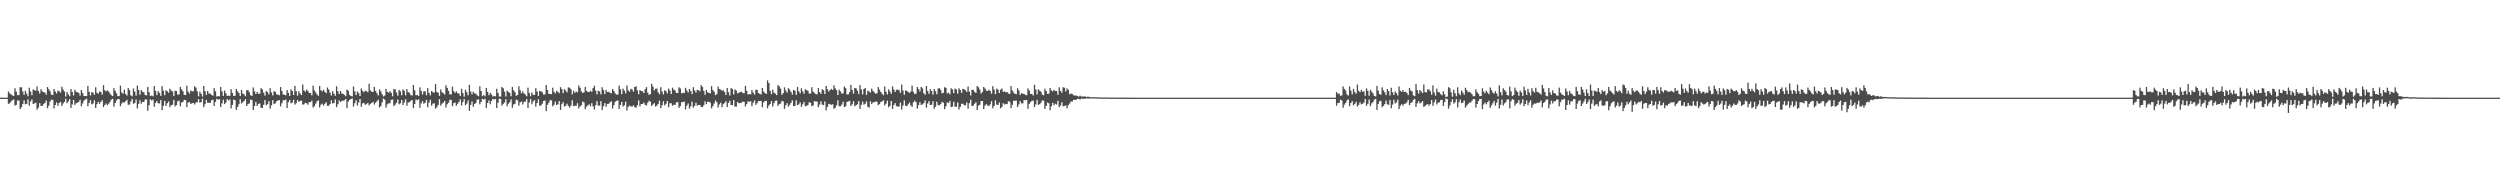 <?xml version="1.0" encoding="UTF-8"?>
<svg xmlns="http://www.w3.org/2000/svg" width="1920" height="150">
  <path d="M0 75.000h1v1.000H0zM1 75.000h1v1.000H1zM2 75.000h1v1.000H2zM3 75.000h1v1.000H3zM4 75.000h1v1.000H4zM5 75.000h1v1.000H5zM6 70.215h1v9.493H6zM7 71.706h1v7.638H7zM8 72.465h1v5.497H8zM9 73.278h1v3.705H9zM10 73.695h1v2.676H10zM11 67.797h1v13.310H11zM12 70.327h1v10.210H12zM13 73.120h1v4.073H13zM14 73.003h1v4.178H14zM15 66.993h1v16.654H15zM16 67.090h1v15.363H16zM17 70.221h1v9.727H17zM18 72.848h1v4.273H18zM19 69.670h1v10.474H19zM20 71.811h1v7.955H20zM21 73.925h1v2.347H21zM22 67.374h1v13.796H22zM23 70.272h1v7.708H23zM24 73.115h1v3.296H24zM25 68.658h1v11.155H25zM26 69.327h1v10.126H26zM27 69.696h1v9.130H27zM28 66.389h1v17.760H28zM29 69.829h1v12.787H29zM30 71.762h1v7.428H30zM31 68.495h1v12.789H31zM32 70.170h1v11.060H32zM33 70.730h1v9.288H33zM34 71.125h1v7.911H34zM35 72.692h1v4.529H35zM36 66.884h1v16.191H36zM37 68.520h1v12.629H37zM38 70.138h1v7.819H38zM39 72.654h1v3.929H39zM40 73.011h1v3.685H40zM41 68.351h1v14.904H41zM42 70.326h1v10.333H42zM43 71.755h1v6.930H43zM44 69.647h1v11.585H44zM45 70.046h1v9.005H45zM46 71.099h1v7.146H46zM47 66.589h1v14.757H47zM48 68.782h1v10.700H48zM49 70.247h1v8.046H49zM50 74.151h1v1.713H50zM51 70.642h1v8.640H51zM52 72.398h1v5.540H52zM53 73.881h1v2.250H53zM54 68.426h1v14.522H54zM55 70.617h1v9.604H55zM56 73.326h1v3.428H56zM57 68.949h1v11.600H57zM58 70.494h1v8.889H58zM59 70.797h1v8.036H59zM60 71.362h1v6.886H60zM61 73.375h1v3.267H61zM62 69.107h1v12.521H62zM63 71.359h1v8.098H63zM64 73.764h1v3.530H64zM65 73.740h1v2.634H65zM66 73.844h1v1.941H66zM67 65.958h1v15.639H67zM68 70.502h1v8.514H68zM69 73.295h1v3.628H69zM70 70.706h1v9.435H70zM71 71.278h1v8.217H71zM72 72.877h1v4.118H72zM73 67.013h1v16.001H73zM74 71.211h1v8.835H74zM75 71.999h1v6.223H75zM76 70.210h1v9.525H76zM77 70.712h1v7.445H77zM78 72.631h1v4.311H78zM79 65.399h1v16.870H79zM80 69.248h1v11.463H80zM81 70.169h1v9.283H81zM82 69.406h1v11.397H82zM83 70.239h1v9.425H83zM84 71.783h1v6.479H84zM85 73.146h1v3.387H85zM86 73.851h1v2.091H86zM87 67.698h1v14.200H87zM88 69.808h1v9.292H88zM89 71.682h1v5.490H89zM90 73.837h1v2.197H90zM91 73.831h1v2.279H91zM92 65.736h1v15.772H92zM93 70.948h1v8.582H93zM94 71.993h1v6.367H94zM95 68.799h1v10.096H95zM96 72.250h1v5.546H96zM97 73.371h1v3.274H97zM98 67.545h1v12.908H98zM99 69.232h1v11.080H99zM100 73.237h1v4.687H100zM101 73.961h1v2.019H101zM102 68.019h1v11.641H102zM103 70.346h1v8.813H103zM104 73.407h1v3.048H104zM105 65.667h1v17.599H105zM106 69.064h1v10.736H106zM107 72.745h1v4.273H107zM108 69.178h1v10.421H108zM109 70.432h1v7.933H109zM110 70.947h1v7.298H110zM111 72.978h1v3.472H111zM112 73.243h1v3.139H112zM113 66.698h1v18.379H113zM114 70.744h1v10.077H114zM115 73.625h1v2.677H115zM116 73.368h1v3.844H116zM117 73.909h1v2.606H117zM118 66.076h1v15.906H118zM119 69.713h1v9.327H119zM120 72.987h1v4.576H120zM121 70.032h1v9.296H121zM122 71.246h1v8.238H122zM123 73.612h1v3.239H123zM124 66.208h1v18.372H124zM125 69.637h1v11.630H125zM126 73.097h1v4.366H126zM127 69.328h1v11.951H127zM128 70.074h1v9.244H128zM129 71.235h1v6.710H129zM130 68.171h1v14.130H130zM131 69.453h1v11.369H131zM132 70.226h1v10.217H132zM133 73.609h1v3.071H133zM134 69.756h1v11.941H134zM135 69.893h1v10.909H135zM136 72.593h1v5.293H136zM137 72.570h1v4.680H137zM138 66.701h1v14.891H138zM139 68.604h1v10.138H139zM140 70.098h1v8.240H140zM141 72.859h1v3.775H141zM142 73.036h1v3.818H142zM143 65.719h1v16.511H143zM144 70.311h1v8.490H144zM145 71.854h1v6.455H145zM146 69.469h1v10.427H146zM147 70.071h1v9.192H147zM148 70.081h1v8.967H148zM149 66.284h1v14.010H149zM150 67.265h1v11.408H150zM151 70.021h1v8.570H151zM152 74.002h1v2.150H152zM153 70.418h1v8.393H153zM154 71.935h1v6.435H154zM155 74.159h1v1.686H155zM156 66.024h1v16.263H156zM157 70.062h1v10.005H157zM158 72.843h1v3.905H158zM159 69.829h1v9.071H159zM160 71.840h1v6.986H160zM161 71.870h1v7.188H161zM162 72.837h1v4.185H162zM163 73.492h1v3.115H163zM164 67.678h1v13.683H164zM165 70.136h1v8.073H165zM166 74.215h1v1.687H166zM167 73.720h1v2.842H167zM168 74.032h1v2.139H168zM169 66.784h1v15.437H169zM170 70.130h1v9.256H170zM171 73.609h1v2.992H171zM172 69.538h1v10.411H172zM173 71.591h1v7.116H173zM174 73.719h1v2.383H174zM175 73.365h1v3.768H175zM176 73.605h1v2.777H176zM177 68.430h1v14.847H177zM178 71.364h1v9.245H178zM179 73.664h1v2.807H179zM180 73.533h1v3.368H180zM181 68.284h1v16.149H181zM182 70.047h1v12.108H182zM183 71.404h1v8.663H183zM184 73.762h1v2.430H184zM185 69.087h1v10.385H185zM186 71.793h1v6.786H186zM187 72.535h1v4.973H187zM188 73.906h1v2.234H188zM189 69.289h1v12.134H189zM190 69.242h1v10.733H190zM191 70.884h1v8.547H191zM192 73.182h1v3.238H192zM193 73.699h1v3.272H193zM194 67.100h1v17.394H194zM195 70.123h1v11.261H195zM196 72.185h1v6.078H196zM197 70.659h1v10.697H197zM198 71.916h1v7.874H198zM199 71.991h1v7.402H199zM200 67.704h1v15.051H200zM201 68.688h1v14.305H201zM202 71.181h1v9.330H202zM203 73.420h1v3.410H203zM204 69.895h1v10.897H204zM205 70.740h1v9.276H205zM206 72.439h1v5.271H206zM207 67.712h1v15.734H207zM208 70.941h1v9.971H208zM209 73.291h1v3.677H209zM210 70.061h1v9.859H210zM211 70.544h1v8.761H211zM212 72.427h1v5.359H212zM213 72.694h1v4.526H213zM214 73.149h1v3.709H214zM215 66.832h1v14.894H215zM216 69.813h1v9.509H216zM217 72.480h1v4.542H217zM218 72.831h1v4.197H218zM219 73.231h1v3.189H219zM220 69.188h1v13.767H220zM221 71.347h1v7.144H221zM222 73.723h1v3.041H222zM223 68.659h1v10.626H223zM224 69.955h1v8.798H224zM225 72.952h1v3.703H225zM226 65.984h1v14.364H226zM227 70.038h1v9.255H227zM228 73.449h1v3.326H228zM229 70.073h1v8.068H229zM230 71.802h1v5.838H230zM231 72.987h1v4.240H231zM232 64.867h1v15.525H232zM233 69.495h1v10.579H233zM234 70.453h1v8.450H234zM235 68.772h1v10.563H235zM236 69.921h1v10.448H236zM237 71.308h1v7.065H237zM238 71.464h1v7.005H238zM239 73.237h1v4.003H239zM240 65.745h1v16.833H240zM241 69.421h1v12.130H241zM242 71.034h1v8.508H242zM243 72.535h1v5.228H243zM244 73.572h1v3.554H244zM245 66.044h1v16.513H245zM246 69.274h1v11.149H246zM247 70.174h1v9.435H247zM248 68.922h1v12.233H248zM249 70.491h1v9.208H249zM250 71.535h1v6.957H250zM251 67.202h1v14.029H251zM252 68.742h1v12.509H252zM253 71.152h1v8.773H253zM254 73.366h1v3.681H254zM255 70.038h1v9.419H255zM256 71.929h1v7.179H256zM257 73.540h1v2.803H257zM258 66.235h1v16.070H258zM259 70.088h1v9.963H259zM260 72.256h1v4.844H260zM261 69.870h1v8.553H261zM262 71.761h1v5.691H262zM263 72.049h1v5.386H263zM264 72.853h1v4.189H264zM265 73.880h1v2.097H265zM266 68.743h1v14.329H266zM267 69.664h1v8.381H267zM268 72.797h1v3.969H268zM269 73.675h1v2.432H269zM270 74.050h1v1.548H270zM271 66.442h1v15.403H271zM272 70.171h1v9.157H272zM273 73.032h1v3.968H273zM274 70.265h1v10.849H274zM275 71.513h1v7.234H275zM276 73.692h1v2.326H276zM277 67.949h1v14.022H277zM278 69.738h1v9.742H278zM279 70.798h1v8.221H279zM280 69.658h1v10.814H280zM281 69.976h1v10.013H281zM282 70.880h1v8.154H282zM283 64.308h1v16.657H283zM284 69.369h1v10.378H284zM285 70.509h1v8.479H285zM286 70.610h1v7.551H286zM287 66.776h1v13.509H287zM288 69.860h1v8.966H288zM289 71.646h1v6.110H289zM290 73.325h1v3.279H290zM291 68.661h1v13.888H291zM292 70.208h1v11.312H292zM293 72.421h1v6.282H293zM294 74.018h1v1.678H294zM295 73.372h1v3.130H295zM296 68.289h1v14.380H296zM297 70.593h1v9.593H297zM298 71.168h1v8.144H298zM299 70.065h1v9.295H299zM300 71.298h1v5.397H300zM301 73.914h1v2.450H301zM302 68.467h1v12.999H302zM303 68.673h1v11.698H303zM304 71.014h1v8.036H304zM305 73.451h1v3.016H305zM306 69.026h1v11.103H306zM307 70.131h1v9.171H307zM308 73.154h1v3.623H308zM309 68.582h1v12.093H309zM310 69.795h1v8.874H310zM311 73.264h1v3.034H311zM312 68.471h1v12.779H312zM313 70.698h1v8.015H313zM314 71.261h1v7.259H314zM315 73.059h1v4.294H315zM316 73.328h1v3.501H316zM317 65.287h1v17.750H317zM318 69.353h1v10.497H318zM319 73.183h1v3.241H319zM320 72.867h1v4.152H320zM321 73.700h1v2.431H321zM322 67.070h1v15.717H322zM323 69.790h1v9.622H323zM324 72.480h1v5.150H324zM325 70.146h1v9.491H325zM326 70.083h1v8.899H326zM327 73.107h1v3.558H327zM328 67.744h1v14.668H328zM329 71.297h1v7.500H329zM330 73.203h1v3.443H330zM331 69.957h1v11.221H331zM332 70.868h1v8.755H332zM333 71.141h1v8.162H333zM334 64.592h1v18.883H334zM335 70.596h1v11.772H335zM336 71.183h1v9.428H336zM337 73.646h1v2.537H337zM338 68.722h1v12.384H338zM339 70.830h1v8.747H339zM340 71.648h1v7.137H340zM341 72.573h1v4.925H341zM342 65.485h1v17.057H342zM343 67.506h1v12.514H343zM344 69.698h1v9.154H344zM345 72.454h1v4.186H345zM346 72.564h1v4.175H346zM347 66.507h1v15.056H347zM348 69.988h1v9.287H348zM349 71.338h1v7.419H349zM350 70.133h1v11.066H350zM351 71.516h1v8.176H351zM352 71.936h1v6.348H352zM353 73.605h1v2.799H353zM354 68.133h1v12.912H354zM355 71.464h1v6.823H355zM356 74.170h1v1.889H356zM357 68.948h1v11.811H357zM358 70.883h1v8.633H358zM359 73.186h1v3.927H359zM360 65.130h1v20.052H360zM361 70.302h1v10.275H361zM362 72.472h1v5.398H362zM363 70.416h1v11.605H363zM364 71.669h1v8.178H364zM365 72.064h1v7.052H365zM366 73.219h1v3.318H366zM367 73.943h1v2.409H367zM368 66.229h1v13.969H368zM369 69.872h1v8.493H369zM370 73.894h1v2.034H370zM371 72.846h1v3.609H371zM372 73.935h1v1.943H372zM373 67.514h1v15.411H373zM374 70.525h1v8.586H374zM375 73.105h1v4.075H375zM376 71.247h1v8.804H376zM377 72.549h1v4.915H377zM378 74.148h1v1.747H378zM379 73.713h1v2.708H379zM380 74.020h1v1.912H380zM381 68.128h1v14.830H381zM382 71.380h1v7.543H382zM383 74.102h1v1.644H383zM384 74.173h1v1.883H384zM385 66.742h1v14.347H385zM386 67.780h1v11.967H386zM387 70.373h1v8.348H387zM388 74.094h1v2.092H388zM389 69.603h1v12.015H389zM390 70.589h1v9.091H390zM391 71.412h1v7.063H391zM392 73.930h1v2.380H392zM393 66.766h1v15.989H393zM394 69.380h1v10.852H394zM395 70.811h1v8.909H395zM396 73.588h1v2.885H396zM397 72.937h1v4.186H397zM398 66.214h1v14.946H398zM399 69.284h1v9.335H399zM400 71.656h1v6.356H400zM401 70.088h1v10.140H401zM402 71.718h1v6.453H402zM403 72.642h1v5.457H403zM404 73.922h1v2.167H404zM405 67.313h1v15.603H405zM406 71.392h1v7.355H406zM407 73.951h1v2.149H407zM408 71.063h1v8.972H408zM409 72.766h1v5.102H409zM410 72.965h1v3.939H410zM411 67.711h1v14.144H411zM412 70.309h1v8.852H412zM413 73.661h1v2.612H413zM414 69.789h1v11.402H414zM415 70.204h1v10.812H415zM416 70.816h1v8.809H416zM417 72.613h1v4.931H417zM418 72.495h1v4.681H418zM419 65.335h1v20.041H419zM420 69.153h1v11.295H420zM421 72.085h1v6.763H421zM422 72.159h1v4.739H422zM423 72.349h1v4.825H423zM424 67.327h1v14.316H424zM425 70.459h1v9.947H425zM426 71.765h1v6.283H426zM427 69.770h1v10.829H427zM428 70.500h1v9.685H428zM429 71.553h1v6.071H429zM430 66.939h1v17.451H430zM431 68.409h1v11.639H431zM432 71.479h1v6.941H432zM433 68.590h1v13.177H433zM434 69.543h1v11.656H434zM435 70.920h1v8.703H435zM436 67.059h1v14.300H436zM437 67.414h1v15.230H437zM438 68.548h1v12.541H438zM439 72.496h1v4.529H439zM440 69.693h1v11.860H440zM441 71.281h1v9.944H441zM442 70.326h1v10.975H442zM443 70.879h1v8.372H443zM444 65.604h1v17.664H444zM445 67.393h1v14.367H445zM446 70.161h1v10.558H446zM447 71.359h1v6.632H447zM448 70.897h1v7.814H448zM449 66.748h1v17.115H449zM450 69.777h1v12.137H450zM451 70.624h1v10.238H451zM452 70.702h1v9.431H452zM453 69.628h1v11.931H453zM454 70.570h1v8.612H454zM455 67.618h1v14.066H455zM456 65.864h1v18.261H456zM457 69.574h1v11.207H457zM458 72.468h1v5.215H458zM459 69.722h1v11.432H459zM460 70.175h1v10.944H460zM461 72.465h1v5.242H461zM462 66.998h1v17.507H462zM463 69.084h1v12.479H463zM464 72.232h1v6.909H464zM465 69.095h1v12.863H465zM466 70.668h1v9.151H466zM467 70.526h1v9.185H467zM468 71.241h1v7.382H468zM469 71.647h1v6.197H469zM470 68.286h1v15.083H470zM471 69.840h1v10.860H471zM472 71.721h1v6.452H472zM473 72.550h1v4.933H473zM474 72.681h1v4.476H474zM475 65.756h1v17.994H475zM476 68.507h1v12.106H476zM477 72.338h1v5.874H477zM478 68.028h1v13.783H478zM479 69.634h1v11.216H479zM480 71.747h1v6.381H480zM481 65.654h1v19.251H481zM482 69.342h1v12.715H482zM483 70.339h1v10.737H483zM484 68.192h1v13.523H484zM485 68.831h1v12.987H485zM486 70.384h1v10.492H486zM487 66.795h1v15.383H487zM488 66.241h1v16.477H488zM489 69.426h1v11.451H489zM490 72.364h1v4.758H490zM491 69.187h1v12.542H491zM492 69.925h1v9.931H492zM493 70.046h1v9.875H493zM494 71.441h1v7.249H494zM495 68.536h1v11.969H495zM496 66.924h1v14.049H496zM497 71.167h1v7.730H497zM498 72.915h1v4.460H498zM499 72.243h1v5.889H499zM500 64.365h1v16.988H500zM501 66.565h1v13.641H501zM502 69.414h1v9.798H502zM503 68.162h1v13.640H503zM504 67.978h1v13.124H504zM505 70.940h1v8.886H505zM506 72.389h1v4.901H506zM507 66.989h1v15.998H507zM508 70.284h1v10.506H508zM509 72.523h1v5.238H509zM510 69.379h1v11.567H510zM511 69.916h1v9.853H511zM512 71.701h1v5.826H512zM513 68.009h1v14.301H513zM514 69.563h1v9.814H514zM515 72.212h1v7.056H515zM516 67.278h1v13.944H516zM517 68.796h1v11.588H517zM518 69.588h1v11.001H518zM519 71.408h1v7.256H519zM520 71.356h1v7.099H520zM521 67.043h1v15.864H521zM522 67.933h1v13.470H522zM523 71.643h1v6.771H523zM524 71.259h1v7.252H524zM525 71.409h1v6.565H525zM526 67.413h1v16.548H526zM527 69.471h1v11.690H527zM528 71.013h1v8.442H528zM529 68.312h1v15.019H529zM530 70.015h1v11.722H530zM531 72.293h1v5.766H531zM532 66.971h1v15.663H532zM533 69.441h1v11.913H533zM534 71.057h1v7.895H534zM535 69.004h1v12.170H535zM536 69.242h1v11.380H536zM537 70.183h1v10.414H537zM538 65.380h1v16.678H538zM539 66.726h1v15.492H539zM540 69.776h1v11.093H540zM541 72.831h1v4.974H541zM542 69.128h1v10.846H542zM543 70.925h1v7.252H543zM544 71.370h1v6.759H544zM545 71.755h1v7.092H545zM546 66.133h1v17.057H546zM547 69.168h1v12.364H547zM548 70.514h1v9.005H548zM549 73.117h1v4.079H549zM550 72.278h1v6.205H550zM551 66.531h1v16.078H551zM552 68.329h1v11.877H552zM553 68.761h1v10.124H553zM554 69.677h1v12.662H554zM555 69.309h1v10.732H555zM556 70.660h1v8.443H556zM557 72.964h1v4.687H557zM558 67.536h1v14.691H558zM559 70.847h1v8.218H559zM560 73.332h1v4.055H560zM561 67.616h1v13.054H561zM562 68.463h1v12.253H562zM563 72.508h1v4.338H563zM564 68.715h1v13.119H564zM565 69.605h1v12.252H565zM566 71.716h1v6.597H566zM567 71.188h1v8.151H567zM568 70.763h1v8.384H568zM569 70.371h1v8.460H569zM570 71.429h1v6.553H570zM571 71.673h1v6.549H571zM572 65.931h1v15.811H572zM573 69.761h1v10.179H573zM574 72.667h1v5.191H574zM575 72.128h1v5.984H575zM576 72.445h1v5.348H576zM577 69.138h1v12.493H577zM578 71.089h1v7.829H578zM579 72.652h1v4.530H579zM580 69.032h1v11.511H580zM581 68.958h1v10.315H581zM582 71.476h1v6.177H582zM583 71.996h1v5.565H583zM584 72.544h1v4.989H584zM585 67.528h1v14.798H585zM586 70.346h1v8.402H586zM587 71.421h1v6.040H587zM588 72.193h1v5.274H588zM589 61.766h1v21.318H589zM590 63.721h1v17.307H590zM591 69.727h1v10.176H591zM592 72.269h1v5.395H592zM593 68.804h1v12.989H593zM594 71.177h1v8.053H594zM595 71.929h1v5.485H595zM596 72.999h1v4.219H596zM597 65.314h1v16.024H597zM598 66.367h1v13.668H598zM599 68.065h1v11.425H599zM600 72.755h1v4.710H600zM601 71.551h1v6.333H601zM602 67.047h1v16.516H602zM603 69.505h1v11.345H603zM604 71.150h1v8.123H604zM605 67.684h1v14.187H605zM606 68.883h1v11.596H606zM607 70.625h1v8.305H607zM608 72.678h1v4.369H608zM609 69.045h1v12.385H609zM610 69.708h1v11.614H610zM611 72.860h1v4.188H611zM612 66.755h1v13.967H612zM613 70.092h1v10.027H613zM614 71.665h1v6.958H614zM615 67.777h1v14.259H615zM616 70.150h1v9.967H616zM617 71.934h1v6.331H617zM618 68.534h1v13.058H618zM619 69.242h1v12.029H619zM620 69.674h1v10.981H620zM621 71.800h1v6.740H621zM622 71.923h1v7.050H622zM623 67.025h1v14.532H623zM624 70.352h1v10.650H624zM625 71.311h1v6.304H625zM626 72.219h1v5.803H626zM627 72.514h1v5.477H627zM628 67.532h1v14.809H628zM629 70.640h1v9.681H629zM630 72.069h1v5.797H630zM631 68.551h1v11.807H631zM632 69.294h1v11.376H632zM633 72.242h1v5.611H633zM634 66.014h1v18.753H634zM635 68.530h1v13.530H635zM636 70.313h1v9.440H636zM637 69.132h1v10.940H637zM638 68.258h1v12.203H638zM639 69.065h1v11.024H639zM640 65.468h1v18.026H640zM641 67.892h1v14.841H641zM642 69.276h1v11.624H642zM643 73.004h1v3.987H643zM644 68.921h1v12.682H644zM645 70.189h1v11.380H645zM646 71.871h1v8.433H646zM647 71.610h1v6.518H647zM648 66.456h1v15.701H648zM649 67.730h1v13.913H649zM650 72.543h1v5.840H650zM651 72.480h1v5.470H651zM652 70.752h1v6.721H652zM653 65.237h1v16.108H653zM654 69.075h1v11.127H654zM655 71.894h1v5.867H655zM656 67.603h1v14.057H656zM657 67.825h1v12.961H657zM658 69.625h1v10.480H658zM659 72.303h1v5.383H659zM660 65.397h1v18.266H660zM661 68.712h1v11.752H661zM662 72.481h1v5.618H662zM663 68.349h1v12.057H663zM664 67.563h1v12.047H664zM665 72.909h1v4.958H665zM666 69.609h1v12.382H666zM667 70.314h1v12.327H667zM668 71.174h1v6.657H668zM669 68.031h1v11.900H669zM670 69.847h1v8.736H670zM671 70.958h1v7.604H671zM672 71.878h1v6.059H672zM673 71.666h1v6.509H673zM674 66.874h1v13.867H674zM675 68.823h1v11.135H675zM676 70.672h1v7.614H676zM677 72.102h1v5.763H677zM678 73.169h1v3.884H678zM679 66.458h1v14.485H679zM680 70.514h1v9.103H680zM681 72.548h1v4.737H681zM682 68.616h1v13.754H682zM683 70.241h1v11.042H683zM684 71.995h1v5.551H684zM685 66.283h1v17.460H685zM686 68.839h1v11.831H686zM687 70.612h1v8.620H687zM688 68.928h1v12.589H688zM689 68.848h1v13.009H689zM690 69.254h1v12.568H690zM691 71.270h1v7.536H691zM692 64.910h1v19.260H692zM693 69.509h1v11.519H693zM694 72.752h1v4.307H694zM695 69.427h1v11.787H695zM696 69.804h1v11.700H696zM697 70.581h1v9.479H697zM698 71.389h1v7.364H698zM699 70.253h1v10.626H699zM700 65.711h1v16.345H700zM701 70.487h1v8.118H701zM702 72.281h1v5.020H702zM703 71.845h1v6.631H703zM704 66.793h1v16.596H704zM705 68.424h1v12.306H705zM706 70.171h1v8.283H706zM707 66.773h1v13.844H707zM708 67.875h1v12.249H708zM709 71.669h1v7.506H709zM710 72.757h1v4.437H710zM711 66.026h1v16.717H711zM712 69.909h1v9.620H712zM713 72.044h1v5.573H713zM714 68.489h1v12.164H714zM715 69.861h1v10.562H715zM716 72.630h1v5.135H716zM717 68.324h1v15.134H717zM718 70.030h1v11.946H718zM719 72.349h1v5.772H719zM720 67.974h1v12.737H720zM721 67.741h1v13.197H721zM722 68.973h1v10.831H722zM723 71.692h1v6.566H723zM724 71.282h1v7.594H724zM725 66.968h1v16.861H725zM726 67.485h1v14.119H726zM727 71.720h1v6.878H727zM728 71.118h1v8.048H728zM729 72.467h1v5.032H729zM730 67.788h1v14.433H730zM731 68.634h1v13.258H731zM732 71.517h1v6.646H732zM733 68.010h1v13.944H733zM734 68.650h1v13.335H734zM735 71.886h1v6.805H735zM736 67.774h1v16.275H736zM737 69.134h1v12.947H737zM738 71.337h1v8.375H738zM739 68.203h1v11.452H739zM740 68.577h1v12.197H740zM741 69.319h1v11.583H741zM742 70.529h1v8.110H742zM743 66.463h1v17.007H743zM744 70.422h1v8.875H744zM745 73.336h1v3.189H745zM746 68.943h1v12.445H746zM747 69.025h1v12.126H747zM748 70.499h1v9.208H748zM749 71.445h1v7.083H749zM750 66.067h1v18.454H750zM751 67.094h1v14.033H751zM752 68.800h1v11.679H752zM753 71.827h1v5.815H753zM754 70.591h1v7.025H754zM755 66.788h1v16.950H755zM756 67.956h1v13.177H756zM757 69.503h1v10.467H757zM758 69.917h1v11.022H758zM759 68.878h1v12.621H759zM760 69.844h1v10.325H760zM761 71.917h1v5.825H761zM762 66.199h1v16.951H762zM763 68.796h1v12.519H763zM764 72.330h1v4.724H764zM765 68.040h1v12.313H765zM766 68.877h1v11.759H766zM767 71.430h1v7.230H767zM768 68.846h1v14.363H768zM769 68.036h1v14.060H769zM770 70.609h1v8.684H770zM771 70.174h1v10.108H771zM772 70.875h1v8.880H772zM773 70.726h1v9.283H773zM774 71.821h1v5.833H774zM775 72.121h1v6.046H775zM776 66.118h1v16.951H776zM777 69.533h1v10.965H777zM778 71.055h1v6.270H778zM779 72.103h1v5.307H779zM780 72.370h1v4.906H780zM781 67.766h1v14.446H781zM782 69.419h1v10.777H782zM783 72.866h1v4.823H783zM784 71.521h1v7.872H784zM785 71.970h1v7.417H785zM786 72.155h1v4.746H786zM787 72.861h1v4.087H787zM788 73.148h1v3.627H788zM789 67.875h1v15.618H789zM790 69.520h1v10.230H790zM791 72.077h1v6.376H791zM792 72.197h1v5.229H792zM793 73.329h1v3.914H793zM794 65.059h1v17.187H794zM795 68.702h1v11.467H795zM796 72.475h1v4.219H796zM797 68.575h1v12.010H797zM798 69.673h1v10.281H798zM799 70.378h1v8.510H799zM800 72.663h1v4.510H800zM801 73.176h1v4.120H801zM802 68.092h1v15.568H802zM803 69.843h1v11.443H803zM804 72.099h1v6.623H804zM805 71.884h1v7.437H805zM806 67.605h1v17.024H806zM807 69.431h1v12.169H807zM808 70.211h1v8.728H808zM809 69.057h1v11.711H809zM810 69.874h1v9.784H810zM811 69.878h1v10.395H811zM812 72.824h1v4.603H812zM813 67.052h1v15.276H813zM814 69.745h1v11.323H814zM815 71.243h1v7.262H815zM816 66.978h1v14.653H816zM817 67.388h1v13.980H817zM818 70.205h1v10.718H818zM819 67.889h1v15.252H819zM820 69.060h1v11.713H820zM821 72.418h1v7.102H821zM822 71.823h1v6.146H822zM823 72.121h1v5.952H823zM824 73.159h1v3.529H824zM825 73.384h1v3.330H825zM826 73.373h1v3.274H826zM827 73.801h1v2.086H827zM828 74.176h1v1.711H828zM829 73.464h1v2.953H829zM830 74.101h1v1.634H830zM831 74.180h1v1.626H831zM832 74.044h1v1.878H832zM833 74.071h1v1.679H833zM834 74.568h1v1.000H834zM835 74.150h1v1.518H835zM836 74.427h1v1.221H836zM837 74.667h1v1.000H837zM838 74.688h1v1.000H838zM839 74.601h1v1.000H839zM840 74.687h1v1.000H840zM841 74.657h1v1.000H841zM842 74.703h1v1.000H842zM843 74.785h1v1.000H843zM844 74.836h1v1.000H844zM845 74.806h1v1.000H845zM846 74.836h1v1.000H846zM847 74.894h1v1.000H847zM848 74.800h1v1.000H848zM849 74.855h1v1.000H849zM850 74.882h1v1.000H850zM851 74.895h1v1.000H851zM852 74.918h1v1.000H852zM853 74.945h1v1.000H853zM854 74.895h1v1.000H854zM855 74.913h1v1.000H855zM856 74.946h1v1.000H856zM857 74.944h1v1.000H857zM858 74.948h1v1.000H858zM859 74.966h1v1.000H859zM860 74.976h1v1.000H860zM861 74.961h1v1.000H861zM862 74.970h1v1.000H862zM863 74.978h1v1.000H863zM864 74.973h1v1.000H864zM865 74.979h1v1.000H865zM866 74.984h1v1.000H866zM867 74.979h1v1.000H867zM868 74.984h1v1.000H868zM869 74.988h1v1.000H869zM870 74.983h1v1.000H870zM871 74.988h1v1.000H871zM872 74.991h1v1.000H872zM873 74.988h1v1.000H873zM874 74.989h1v1.000H874zM875 74.993h1v1.000H875zM876 74.991h1v1.000H876zM877 74.993h1v1.000H877zM878 74.996h1v1.000H878zM879 74.997h1v1.000H879zM880 74.995h1v1.000H880zM881 74.996h1v1.000H881zM882 74.997h1v1.000H882zM883 74.996h1v1.000H883zM884 74.998h1v1.000H884zM885 74.999h1v1.000H885zM886 74.997h1v1.000H886zM887 74.997h1v1.000H887zM888 74.998h1v1.000H888zM889 74.998h1v1.000H889zM890 74.998h1v1.000H890zM891 74.999h1v1.000H891zM892 74.998h1v1.000H892zM893 74.998h1v1.000H893zM894 74.999h1v1.000H894zM895 74.999h1v1.000H895zM896 74.999h1v1.000H896zM897 74.999h1v1.000H897zM898 74.999h1v1.000H898zM899 74.999h1v1.000H899zM900 74.999h1v1.000H900zM901 75.000h1v1.000H901zM902 74.999h1v1.000H902zM903 75.000h1v1.000H903zM904 75.000h1v1.000H904zM905 75.000h1v1.000H905zM906 75.000h1v1.000H906zM907 75.000h1v1.000H907zM908 75.000h1v1.000H908zM909 75.000h1v1.000H909zM910 75.000h1v1.000H910zM911 75.000h1v1.000H911zM912 75.000h1v1.000H912zM913 75.000h1v1.000H913zM914 75.000h1v1.000H914zM915 75.000h1v1.000H915zM916 75.000h1v1.000H916zM917 75.000h1v1.000H917zM918 75.000h1v1.000H918zM919 75.000h1v1.000H919zM920 75.000h1v1.000H920zM921 75.000h1v1.000H921zM922 75.000h1v1.000H922zM923 75.000h1v1.000H923zM924 75.000h1v1.000H924zM925 75.000h1v1.000H925zM926 75.000h1v1.000H926zM927 75.000h1v1.000H927zM928 75.000h1v1.000H928zM929 75.000h1v1.000H929zM930 75.000h1v1.000H930zM931 75.000h1v1.000H931zM932 75.000h1v1.000H932zM933 75.000h1v1.000H933zM934 75.000h1v1.000H934zM935 75.000h1v1.000H935zM936 75.000h1v1.000H936zM937 75.000h1v1.000H937zM938 75.000h1v1.000H938zM939 75.000h1v1.000H939zM940 75.000h1v1.000H940zM941 75.000h1v1.000H941zM942 75.000h1v1.000H942zM943 75.000h1v1.000H943zM944 75.000h1v1.000H944zM945 75.000h1v1.000H945zM946 75.000h1v1.000H946zM947 75.000h1v1.000H947zM948 75.000h1v1.000H948zM949 75.000h1v1.000H949zM950 75.000h1v1.000H950zM951 75.000h1v1.000H951zM952 75.000h1v1.000H952zM953 75.000h1v1.000H953zM954 75.000h1v1.000H954zM955 75.000h1v1.000H955zM956 75.000h1v1.000H956zM957 75.000h1v1.000H957zM958 75.000h1v1.000H958zM959 75.000h1v1.000H959zM960 75.000h1v1.000H960zM961 75.000h1v1.000H961zM962 75.000h1v1.000H962zM963 75.000h1v1.000H963zM964 75.000h1v1.000H964zM965 75.000h1v1.000H965zM966 75.000h1v1.000H966zM967 75.000h1v1.000H967zM968 75.000h1v1.000H968zM969 75.000h1v1.000H969zM970 75.000h1v1.000H970zM971 75.000h1v1.000H971zM972 75.000h1v1.000H972zM973 75.000h1v1.000H973zM974 75.000h1v1.000H974zM975 75.000h1v1.000H975zM976 75.000h1v1.000H976zM977 75.000h1v1.000H977zM978 75.000h1v1.000H978zM979 75.000h1v1.000H979zM980 75.000h1v1.000H980zM981 75.000h1v1.000H981zM982 75.000h1v1.000H982zM983 75.000h1v1.000H983zM984 75.000h1v1.000H984zM985 75.000h1v1.000H985zM986 75.000h1v1.000H986zM987 75.000h1v1.000H987zM988 75.000h1v1.000H988zM989 75.000h1v1.000H989zM990 75.000h1v1.000H990zM991 75.000h1v1.000H991zM992 75.000h1v1.000H992zM993 75.000h1v1.000H993zM994 75.000h1v1.000H994zM995 75.000h1v1.000H995zM996 75.000h1v1.000H996zM997 75.000h1v1.000H997zM998 75.000h1v1.000H998zM999 75.000h1v1.000H999zM1000 75.000h1v1.000H1000zM1001 75.000h1v1.000H1001zM1002 75.000h1v1.000H1002zM1003 75.000h1v1.000H1003zM1004 75.000h1v1.000H1004zM1005 75.000h1v1.000H1005zM1006 75.000h1v1.000H1006zM1007 75.000h1v1.000H1007zM1008 75.000h1v1.000H1008zM1009 75.000h1v1.000H1009zM1010 75.000h1v1.000H1010zM1011 75.000h1v1.000H1011zM1012 75.000h1v1.000H1012zM1013 75.000h1v1.000H1013zM1014 75.000h1v1.000H1014zM1015 75.000h1v1.000H1015zM1016 75.000h1v1.000H1016zM1017 75.000h1v1.000H1017zM1018 75.000h1v1.000H1018zM1019 75.000h1v1.000H1019zM1020 75.000h1v1.000H1020zM1021 75.000h1v1.000H1021zM1022 75.000h1v1.000H1022zM1023 75.000h1v1.000H1023zM1024 75.000h1v1.000H1024zM1025 75.000h1v1.000H1025zM1026 70.712h1v10.507H1026zM1027 71.955h1v7.213H1027zM1028 71.893h1v7.047H1028zM1029 73.500h1v3.089H1029zM1030 73.253h1v3.845H1030zM1031 66.292h1v16.516H1031zM1032 68.301h1v12.076H1032zM1033 69.593h1v9.483H1033zM1034 72.526h1v4.617H1034zM1035 73.392h1v2.886H1035zM1036 66.402h1v15.140H1036zM1037 69.628h1v9.469H1037zM1038 72.474h1v5.210H1038zM1039 68.240h1v12.671H1039zM1040 70.776h1v9.056H1040zM1041 71.966h1v6.203H1041zM1042 64.910h1v16.897H1042zM1043 69.660h1v10.883H1043zM1044 70.860h1v7.672H1044zM1045 69.035h1v11.068H1045zM1046 70.311h1v9.334H1046zM1047 70.218h1v8.621H1047zM1048 73.539h1v2.544H1048zM1049 67.900h1v13.343H1049zM1050 69.744h1v10.041H1050zM1051 73.506h1v2.903H1051zM1052 69.016h1v12.543H1052zM1053 70.465h1v8.962H1053zM1054 71.848h1v6.532H1054zM1055 73.744h1v2.833H1055zM1056 74.067h1v1.849H1056zM1057 65.982h1v18.394H1057zM1058 69.568h1v10.257H1058zM1059 72.231h1v5.530H1059zM1060 72.779h1v4.621H1060zM1061 67.081h1v15.271H1061zM1062 69.423h1v11.854H1062zM1063 70.858h1v9.139H1063zM1064 73.003h1v4.284H1064zM1065 68.351h1v11.784H1065zM1066 69.952h1v10.547H1066zM1067 73.327h1v3.398H1067zM1068 67.357h1v15.847H1068zM1069 70.884h1v9.464H1069zM1070 72.934h1v3.658H1070zM1071 70.174h1v9.277H1071zM1072 71.507h1v7.077H1072zM1073 73.326h1v3.192H1073zM1074 66.424h1v17.345H1074zM1075 69.771h1v11.383H1075zM1076 70.543h1v9.465H1076zM1077 69.178h1v11.944H1077zM1078 70.646h1v9.080H1078zM1079 70.452h1v9.092H1079zM1080 71.337h1v7.252H1080zM1081 73.035h1v3.614H1081zM1082 67.560h1v13.221H1082zM1083 69.499h1v9.543H1083zM1084 70.198h1v8.338H1084zM1085 73.268h1v3.454H1085zM1086 73.837h1v2.076H1086zM1087 64.578h1v17.545H1087zM1088 69.216h1v10.172H1088zM1089 71.867h1v5.788H1089zM1090 69.124h1v10.355H1090zM1091 70.256h1v8.463H1091zM1092 71.535h1v6.202H1092zM1093 64.900h1v17.227H1093zM1094 70.683h1v10.668H1094zM1095 71.024h1v9.373H1095zM1096 68.635h1v11.294H1096zM1097 68.705h1v12.480H1097zM1098 70.073h1v9.864H1098zM1099 72.755h1v4.079H1099zM1100 65.638h1v15.639H1100zM1101 71.125h1v7.458H1101zM1102 73.481h1v2.949H1102zM1103 68.033h1v12.208H1103zM1104 70.730h1v8.178H1104zM1105 70.910h1v7.618H1105zM1106 72.292h1v4.574H1106zM1107 73.215h1v3.395H1107zM1108 70.166h1v11.166H1108zM1109 72.418h1v6.023H1109zM1110 74.566h1v1.000H1110zM1111 74.114h1v2.030H1111zM1112 66.910h1v16.523H1112zM1113 67.771h1v13.287H1113zM1114 70.897h1v7.399H1114zM1115 74.250h1v1.922H1115zM1116 68.892h1v10.650H1116zM1117 71.556h1v6.982H1117zM1118 73.949h1v2.188H1118zM1119 67.093h1v15.477H1119zM1120 71.750h1v6.744H1120zM1121 73.175h1v3.293H1121zM1122 69.466h1v9.718H1122zM1123 71.065h1v7.729H1123zM1124 72.744h1v4.391H1124zM1125 67.367h1v15.380H1125zM1126 69.178h1v11.970H1126zM1127 70.809h1v9.179H1127zM1128 70.528h1v8.218H1128zM1129 71.245h1v7.528H1129zM1130 72.367h1v5.039H1130zM1131 74.008h1v2.004H1131zM1132 73.806h1v2.395H1132zM1133 68.573h1v14.072H1133zM1134 70.877h1v9.013H1134zM1135 72.072h1v5.454H1135zM1136 73.895h1v2.174H1136zM1137 73.733h1v2.305H1137zM1138 67.792h1v16.014H1138zM1139 70.354h1v9.876H1139zM1140 71.690h1v7.073H1140zM1141 69.738h1v10.337H1141zM1142 71.073h1v7.437H1142zM1143 72.356h1v4.957H1143zM1144 67.172h1v15.663H1144zM1145 69.284h1v11.630H1145zM1146 71.127h1v8.118H1146zM1147 71.849h1v5.655H1147zM1148 70.017h1v11.074H1148zM1149 71.815h1v6.971H1149zM1150 74.015h1v2.031H1150zM1151 65.540h1v17.725H1151zM1152 70.739h1v9.820H1152zM1153 73.206h1v3.202H1153zM1154 67.788h1v13.223H1154zM1155 69.236h1v10.175H1155zM1156 70.298h1v8.164H1156zM1157 72.995h1v3.447H1157zM1158 73.374h1v2.973H1158zM1159 66.480h1v16.788H1159zM1160 70.211h1v7.539H1160zM1161 73.844h1v2.194H1161zM1162 72.986h1v3.735H1162zM1163 67.253h1v13.922H1163zM1164 69.553h1v10.069H1164zM1165 70.692h1v8.195H1165zM1166 73.552h1v3.252H1166zM1167 69.583h1v10.759H1167zM1168 71.013h1v8.175H1168zM1169 73.654h1v2.577H1169zM1170 66.573h1v14.974H1170zM1171 69.544h1v10.350H1171zM1172 72.956h1v4.224H1172zM1173 68.215h1v12.601H1173zM1174 71.003h1v7.758H1174zM1175 73.340h1v3.690H1175zM1176 67.720h1v15.005H1176zM1177 70.051h1v10.316H1177zM1178 71.146h1v8.370H1178zM1179 67.437h1v12.180H1179zM1180 70.456h1v8.351H1180zM1181 70.986h1v8.046H1181zM1182 71.569h1v6.950H1182zM1183 72.664h1v4.496H1183zM1184 65.166h1v17.287H1184zM1185 67.867h1v11.265H1185zM1186 70.763h1v7.411H1186zM1187 73.573h1v2.863H1187zM1188 73.974h1v2.400H1188zM1189 67.524h1v15.662H1189zM1190 71.010h1v9.164H1190zM1191 72.935h1v4.376H1191zM1192 69.374h1v10.063H1192zM1193 71.493h1v6.267H1193zM1194 71.829h1v5.877H1194zM1195 73.330h1v3.161H1195zM1196 73.534h1v2.887H1196zM1197 67.274h1v14.365H1197zM1198 71.070h1v7.456H1198zM1199 72.477h1v4.132H1199zM1200 73.005h1v3.425H1200zM1201 73.726h1v2.108H1201zM1202 67.963h1v16.540H1202zM1203 70.250h1v10.413H1203zM1204 73.124h1v3.938H1204zM1205 69.858h1v10.532H1205zM1206 71.716h1v6.118H1206zM1207 72.409h1v5.482H1207zM1208 73.625h1v2.630H1208zM1209 73.901h1v2.258H1209zM1210 66.687h1v16.950H1210zM1211 69.985h1v9.591H1211zM1212 72.455h1v4.983H1212zM1213 72.861h1v4.140H1213zM1214 66.667h1v14.772H1214zM1215 68.781h1v10.799H1215zM1216 71.143h1v6.813H1216zM1217 73.727h1v2.148H1217zM1218 68.601h1v11.258H1218zM1219 71.547h1v6.884H1219zM1220 73.762h1v2.618H1220zM1221 64.933h1v18.889H1221zM1222 69.477h1v10.128H1222zM1223 73.685h1v2.851H1223zM1224 69.576h1v11.701H1224zM1225 70.003h1v10.321H1225zM1226 70.493h1v9.262H1226zM1227 67.595h1v14.068H1227zM1228 70.776h1v7.125H1228zM1229 72.292h1v4.751H1229zM1230 69.231h1v11.828H1230zM1231 70.430h1v10.741H1231zM1232 69.765h1v11.180H1232zM1233 73.102h1v4.806H1233zM1234 71.678h1v5.982H1234zM1235 66.769h1v17.904H1235zM1236 69.480h1v12.193H1236zM1237 70.525h1v8.855H1237zM1238 71.590h1v6.703H1238zM1239 72.601h1v5.200H1239zM1240 66.157h1v16.365H1240zM1241 69.825h1v11.343H1241zM1242 70.777h1v7.901H1242zM1243 69.445h1v12.436H1243zM1244 70.007h1v11.023H1244zM1245 71.561h1v7.027H1245zM1246 64.878h1v20.473H1246zM1247 65.496h1v17.421H1247zM1248 67.605h1v13.392H1248zM1249 72.008h1v6.242H1249zM1250 69.650h1v10.404H1250zM1251 71.918h1v6.727H1251zM1252 72.788h1v4.433H1252zM1253 67.660h1v18.271H1253zM1254 69.718h1v11.041H1254zM1255 70.874h1v7.226H1255zM1256 69.639h1v10.543H1256zM1257 69.462h1v9.722H1257zM1258 70.531h1v7.673H1258zM1259 72.020h1v6.629H1259zM1260 72.798h1v4.682H1260zM1261 66.312h1v17.247H1261zM1262 69.945h1v9.773H1262zM1263 72.242h1v6.753H1263zM1264 70.332h1v8.777H1264zM1265 66.955h1v16.052H1265zM1266 69.024h1v11.336H1266zM1267 69.627h1v10.269H1267zM1268 72.700h1v4.679H1268zM1269 69.024h1v12.198H1269zM1270 69.297h1v11.316H1270zM1271 71.908h1v6.123H1271zM1272 66.718h1v17.166H1272zM1273 69.286h1v10.837H1273zM1274 72.041h1v5.467H1274zM1275 67.041h1v14.136H1275zM1276 69.913h1v10.789H1276zM1277 71.057h1v7.795H1277zM1278 69.246h1v13.851H1278zM1279 69.339h1v11.455H1279zM1280 70.132h1v11.095H1280zM1281 70.521h1v9.293H1281zM1282 70.317h1v9.050H1282zM1283 69.693h1v8.903H1283zM1284 70.315h1v8.425H1284zM1285 70.873h1v7.521H1285zM1286 67.658h1v13.868H1286zM1287 69.836h1v10.125H1287zM1288 69.436h1v9.420H1288zM1289 72.112h1v5.348H1289zM1290 72.690h1v4.503H1290zM1291 64.601h1v16.723H1291zM1292 68.089h1v12.790H1292zM1293 71.274h1v7.235H1293zM1294 67.931h1v13.870H1294zM1295 69.996h1v11.557H1295zM1296 71.148h1v7.875H1296zM1297 64.644h1v16.426H1297zM1298 67.564h1v13.496H1298zM1299 68.448h1v13.037H1299zM1300 72.385h1v5.338H1300zM1301 68.037h1v12.933H1301zM1302 70.086h1v11.498H1302zM1303 71.937h1v5.815H1303zM1304 67.978h1v15.124H1304zM1305 69.924h1v11.521H1305zM1306 71.678h1v6.808H1306zM1307 70.753h1v8.834H1307zM1308 70.315h1v9.983H1308zM1309 71.849h1v8.086H1309zM1310 71.008h1v7.881H1310zM1311 71.334h1v6.945H1311zM1312 66.317h1v15.499H1312zM1313 69.605h1v10.191H1313zM1314 72.377h1v5.211H1314zM1315 72.022h1v5.782H1315zM1316 65.747h1v18.775H1316zM1317 68.227h1v14.075H1317zM1318 69.824h1v11.140H1318zM1319 72.443h1v4.996H1319zM1320 67.669h1v12.886H1320zM1321 70.287h1v9.268H1321zM1322 72.871h1v4.551H1322zM1323 67.903h1v16.335H1323zM1324 69.341h1v11.238H1324zM1325 72.720h1v5.021H1325zM1326 68.315h1v15.352H1326zM1327 68.906h1v12.404H1327zM1328 71.525h1v8.633H1328zM1329 68.003h1v14.584H1329zM1330 69.040h1v12.210H1330zM1331 70.039h1v9.475H1331zM1332 70.106h1v10.418H1332zM1333 69.164h1v11.437H1333zM1334 70.501h1v8.997H1334zM1335 72.977h1v4.107H1335zM1336 71.979h1v5.934H1336zM1337 67.804h1v13.613H1337zM1338 69.504h1v11.050H1338zM1339 70.097h1v9.981H1339zM1340 71.946h1v5.335H1340zM1341 72.121h1v5.730H1341zM1342 63.436h1v18.936H1342zM1343 68.392h1v11.361H1343zM1344 70.066h1v8.034H1344zM1345 68.167h1v14.925H1345zM1346 69.711h1v12.476H1346zM1347 70.874h1v7.395H1347zM1348 64.009h1v19.642H1348zM1349 68.432h1v13.179H1349zM1350 69.343h1v10.888H1350zM1351 72.738h1v4.313H1351zM1352 68.559h1v12.713H1352zM1353 70.330h1v10.815H1353zM1354 72.738h1v4.818H1354zM1355 67.542h1v14.747H1355zM1356 68.387h1v12.804H1356zM1357 71.824h1v5.479H1357zM1358 70.717h1v9.448H1358zM1359 70.131h1v9.790H1359zM1360 69.980h1v8.371H1360zM1361 71.905h1v5.591H1361zM1362 72.585h1v4.844H1362zM1363 66.542h1v15.656H1363zM1364 69.596h1v9.136H1364zM1365 72.784h1v5.297H1365zM1366 71.789h1v5.895H1366zM1367 68.404h1v15.729H1367zM1368 67.101h1v17.133H1368zM1369 70.127h1v10.140H1369zM1370 72.226h1v5.421H1370zM1371 67.109h1v14.090H1371zM1372 69.507h1v10.960H1372zM1373 72.134h1v5.612H1373zM1374 64.106h1v18.754H1374zM1375 69.478h1v11.337H1375zM1376 72.156h1v5.695H1376zM1377 69.121h1v13.079H1377zM1378 69.927h1v10.969H1378zM1379 71.892h1v6.017H1379zM1380 64.987h1v18.555H1380zM1381 69.925h1v12.883H1381zM1382 72.191h1v6.418H1382zM1383 68.695h1v9.825H1383zM1384 69.007h1v9.844H1384zM1385 71.034h1v8.364H1385zM1386 72.086h1v5.434H1386zM1387 72.037h1v5.632H1387zM1388 67.251h1v15.100H1388zM1389 69.007h1v10.804H1389zM1390 70.172h1v8.253H1390zM1391 71.743h1v5.950H1391zM1392 72.484h1v5.006H1392zM1393 66.451h1v15.992H1393zM1394 70.143h1v11.161H1394zM1395 71.799h1v5.875H1395zM1396 69.703h1v9.771H1396zM1397 70.197h1v9.455H1397zM1398 71.022h1v7.887H1398zM1399 72.982h1v4.726H1399zM1400 72.098h1v5.580H1400zM1401 67.189h1v14.508H1401zM1402 69.798h1v9.517H1402zM1403 71.516h1v6.777H1403zM1404 72.375h1v4.668H1404zM1405 72.782h1v4.235H1405zM1406 66.759h1v15.187H1406zM1407 69.141h1v12.223H1407zM1408 72.708h1v4.183H1408zM1409 68.689h1v13.288H1409zM1410 68.766h1v12.716H1410zM1411 69.179h1v11.335H1411zM1412 71.618h1v6.680H1412zM1413 72.488h1v4.757H1413zM1414 66.965h1v17.959H1414zM1415 70.829h1v9.870H1415zM1416 72.471h1v5.942H1416zM1417 71.234h1v6.926H1417zM1418 67.544h1v18.690H1418zM1419 68.820h1v14.563H1419zM1420 70.778h1v10.053H1420zM1421 73.246h1v3.357H1421zM1422 69.884h1v11.670H1422zM1423 70.310h1v10.242H1423zM1424 71.668h1v7.190H1424zM1425 67.059h1v16.440H1425zM1426 70.414h1v9.878H1426zM1427 72.713h1v4.623H1427zM1428 67.923h1v13.896H1428zM1429 69.277h1v12.529H1429zM1430 69.725h1v11.103H1430zM1431 65.597h1v17.108H1431zM1432 67.564h1v13.378H1432zM1433 70.263h1v8.451H1433zM1434 72.513h1v5.531H1434zM1435 72.153h1v6.428H1435zM1436 73.133h1v3.790H1436zM1437 73.748h1v2.673H1437zM1438 72.968h1v3.933H1438zM1439 73.418h1v2.822H1439zM1440 74.085h1v1.826H1440zM1441 73.697h1v2.507H1441zM1442 73.904h1v2.072H1442zM1443 74.317h1v1.472H1443zM1444 73.944h1v1.997H1444zM1445 74.356h1v1.424H1445zM1446 74.503h1v1.036H1446zM1447 74.460h1v1.094H1447zM1448 74.449h1v1.038H1448zM1449 74.587h1v1.000H1449zM1450 74.650h1v1.000H1450zM1451 74.655h1v1.000H1451zM1452 74.652h1v1.000H1452zM1453 74.770h1v1.000H1453zM1454 74.670h1v1.000H1454zM1455 74.774h1v1.000H1455zM1456 74.863h1v1.000H1456zM1457 74.832h1v1.000H1457zM1458 74.872h1v1.000H1458zM1459 74.881h1v1.000H1459zM1460 74.807h1v1.000H1460zM1461 74.814h1v1.000H1461zM1462 74.880h1v1.000H1462zM1463 74.911h1v1.000H1463zM1464 74.908h1v1.000H1464zM1465 74.919h1v1.000H1465zM1466 74.922h1v1.000H1466zM1467 74.912h1v1.000H1467zM1468 74.939h1v1.000H1468zM1469 74.958h1v1.000H1469zM1470 74.941h1v1.000H1470zM1471 74.963h1v1.000H1471zM1472 74.974h1v1.000H1472zM1473 74.955h1v1.000H1473zM1474 74.959h1v1.000H1474zM1475 74.968h1v1.000H1475zM1476 74.976h1v1.000H1476zM1477 74.980h1v1.000H1477zM1478 74.987h1v1.000H1478zM1479 74.977h1v1.000H1479zM1480 74.978h1v1.000H1480zM1481 74.984h1v1.000H1481zM1482 74.986h1v1.000H1482zM1483 74.989h1v1.000H1483zM1484 74.992h1v1.000H1484zM1485 74.991h1v1.000H1485zM1486 74.987h1v1.000H1486zM1487 74.991h1v1.000H1487zM1488 74.994h1v1.000H1488zM1489 74.993h1v1.000H1489zM1490 74.995h1v1.000H1490zM1491 74.996h1v1.000H1491zM1492 74.994h1v1.000H1492zM1493 74.994h1v1.000H1493zM1494 74.997h1v1.000H1494zM1495 74.996h1v1.000H1495zM1496 74.997h1v1.000H1496zM1497 74.998h1v1.000H1497zM1498 74.997h1v1.000H1498zM1499 74.997h1v1.000H1499zM1500 74.998h1v1.000H1500zM1501 74.999h1v1.000H1501zM1502 74.999h1v1.000H1502zM1503 74.999h1v1.000H1503zM1504 74.999h1v1.000H1504zM1505 74.998h1v1.000H1505zM1506 74.999h1v1.000H1506zM1507 74.999h1v1.000H1507zM1508 74.999h1v1.000H1508zM1509 74.999h1v1.000H1509zM1510 74.999h1v1.000H1510zM1511 74.999h1v1.000H1511zM1512 74.999h1v1.000H1512zM1513 75.000h1v1.000H1513zM1514 75.000h1v1.000H1514zM1515 75.000h1v1.000H1515zM1516 75.000h1v1.000H1516zM1517 75.000h1v1.000H1517zM1518 75.000h1v1.000H1518zM1519 75.000h1v1.000H1519zM1520 75.000h1v1.000H1520zM1521 75.000h1v1.000H1521zM1522 75.000h1v1.000H1522zM1523 75.000h1v1.000H1523zM1524 75.000h1v1.000H1524zM1525 75.000h1v1.000H1525zM1526 75.000h1v1.000H1526zM1527 75.000h1v1.000H1527zM1528 75.000h1v1.000H1528zM1529 75.000h1v1.000H1529zM1530 75.000h1v1.000H1530zM1531 75.000h1v1.000H1531zM1532 75.000h1v1.000H1532zM1533 75.000h1v1.000H1533zM1534 75.000h1v1.000H1534zM1535 75.000h1v1.000H1535zM1536 75.000h1v1.000H1536zM1537 75.000h1v1.000H1537zM1538 75.000h1v1.000H1538zM1539 75.000h1v1.000H1539zM1540 75.000h1v1.000H1540zM1541 75.000h1v1.000H1541zM1542 75.000h1v1.000H1542zM1543 75.000h1v1.000H1543zM1544 75.000h1v1.000H1544zM1545 75.000h1v1.000H1545zM1546 75.000h1v1.000H1546zM1547 75.000h1v1.000H1547zM1548 75.000h1v1.000H1548zM1549 75.000h1v1.000H1549zM1550 75.000h1v1.000H1550zM1551 75.000h1v1.000H1551zM1552 75.000h1v1.000H1552zM1553 75.000h1v1.000H1553zM1554 75.000h1v1.000H1554zM1555 75.000h1v1.000H1555zM1556 75.000h1v1.000H1556zM1557 75.000h1v1.000H1557zM1558 75.000h1v1.000H1558zM1559 75.000h1v1.000H1559zM1560 75.000h1v1.000H1560zM1561 75.000h1v1.000H1561zM1562 75.000h1v1.000H1562zM1563 75.000h1v1.000H1563zM1564 75.000h1v1.000H1564zM1565 75.000h1v1.000H1565zM1566 75.000h1v1.000H1566zM1567 75.000h1v1.000H1567zM1568 75.000h1v1.000H1568zM1569 75.000h1v1.000H1569zM1570 75.000h1v1.000H1570zM1571 75.000h1v1.000H1571zM1572 75.000h1v1.000H1572zM1573 75.000h1v1.000H1573zM1574 75.000h1v1.000H1574zM1575 75.000h1v1.000H1575zM1576 75.000h1v1.000H1576zM1577 75.000h1v1.000H1577zM1578 75.000h1v1.000H1578zM1579 75.000h1v1.000H1579zM1580 75.000h1v1.000H1580zM1581 75.000h1v1.000H1581zM1582 75.000h1v1.000H1582zM1583 75.000h1v1.000H1583zM1584 75.000h1v1.000H1584zM1585 75.000h1v1.000H1585zM1586 75.000h1v1.000H1586zM1587 75.000h1v1.000H1587zM1588 75.000h1v1.000H1588zM1589 75.000h1v1.000H1589zM1590 75.000h1v1.000H1590zM1591 75.000h1v1.000H1591zM1592 75.000h1v1.000H1592zM1593 75.000h1v1.000H1593zM1594 75.000h1v1.000H1594zM1595 75.000h1v1.000H1595zM1596 75.000h1v1.000H1596zM1597 75.000h1v1.000H1597zM1598 75.000h1v1.000H1598zM1599 75.000h1v1.000H1599zM1600 75.000h1v1.000H1600zM1601 75.000h1v1.000H1601zM1602 75.000h1v1.000H1602zM1603 75.000h1v1.000H1603zM1604 75.000h1v1.000H1604zM1605 75.000h1v1.000H1605zM1606 75.000h1v1.000H1606zM1607 75.000h1v1.000H1607zM1608 75.000h1v1.000H1608zM1609 75.000h1v1.000H1609zM1610 75.000h1v1.000H1610zM1611 75.000h1v1.000H1611zM1612 75.000h1v1.000H1612zM1613 75.000h1v1.000H1613zM1614 75.000h1v1.000H1614zM1615 75.000h1v1.000H1615zM1616 75.000h1v1.000H1616zM1617 75.000h1v1.000H1617zM1618 75.000h1v1.000H1618zM1619 75.000h1v1.000H1619zM1620 75.000h1v1.000H1620zM1621 75.000h1v1.000H1621zM1622 75.000h1v1.000H1622zM1623 75.000h1v1.000H1623zM1624 75.000h1v1.000H1624zM1625 75.000h1v1.000H1625zM1626 75.000h1v1.000H1626zM1627 75.000h1v1.000H1627zM1628 75.000h1v1.000H1628zM1629 75.000h1v1.000H1629zM1630 75.000h1v1.000H1630zM1631 75.000h1v1.000H1631zM1632 75.000h1v1.000H1632zM1633 75.000h1v1.000H1633zM1634 75.000h1v1.000H1634zM1635 75.000h1v1.000H1635zM1636 75.000h1v1.000H1636zM1637 75.000h1v1.000H1637zM1638 69.298h1v11.167H1638zM1639 69.709h1v9.090H1639zM1640 72.890h1v5.252H1640zM1641 73.995h1v2.031H1641zM1642 74.049h1v1.938H1642zM1643 67.318h1v15.207H1643zM1644 69.811h1v10.853H1644zM1645 70.445h1v10.127H1645zM1646 72.926h1v4.192H1646zM1647 73.120h1v4.089H1647zM1648 66.795h1v15.827H1648zM1649 70.548h1v9.713H1649zM1650 70.525h1v8.980H1650zM1651 70.239h1v10.128H1651zM1652 70.895h1v7.537H1652zM1653 70.934h1v7.478H1653zM1654 67.345h1v17.308H1654zM1655 68.929h1v12.657H1655zM1656 69.905h1v10.084H1656zM1657 73.311h1v3.697H1657zM1658 70.460h1v10.058H1658zM1659 70.939h1v8.687H1659zM1660 72.883h1v4.191H1660zM1661 67.731h1v15.764H1661zM1662 69.808h1v9.739H1662zM1663 72.905h1v4.614H1663zM1664 68.371h1v11.785H1664zM1665 70.693h1v8.285H1665zM1666 70.638h1v8.350H1666zM1667 71.268h1v6.765H1667zM1668 73.286h1v3.401H1668zM1669 68.645h1v13.376H1669zM1670 71.205h1v9.959H1670zM1671 72.950h1v4.772H1671zM1672 73.193h1v3.312H1672zM1673 73.742h1v2.327H1673zM1674 67.091h1v17.126H1674zM1675 70.303h1v9.982H1675zM1676 72.963h1v4.056H1676zM1677 70.105h1v10.899H1677zM1678 69.649h1v11.020H1678zM1679 72.528h1v4.912H1679zM1680 64.525h1v16.805H1680zM1681 70.831h1v9.273H1681zM1682 72.853h1v4.684H1682zM1683 69.343h1v10.532H1683zM1684 70.488h1v8.257H1684zM1685 70.603h1v7.814H1685zM1686 66.522h1v15.028H1686zM1687 67.559h1v12.857H1687zM1688 69.628h1v9.831H1688zM1689 73.629h1v2.653H1689zM1690 69.402h1v12.412H1690zM1691 70.887h1v8.807H1691zM1692 71.139h1v7.860H1692zM1693 72.931h1v4.164H1693zM1694 67.913h1v15.044H1694zM1695 70.877h1v9.972H1695zM1696 72.588h1v5.619H1696zM1697 73.614h1v3.550H1697zM1698 73.568h1v3.287H1698zM1699 66.689h1v14.573H1699zM1700 69.774h1v9.267H1700zM1701 71.468h1v6.391H1701zM1702 69.071h1v11.516H1702zM1703 70.382h1v9.584H1703zM1704 70.493h1v9.389H1704zM1705 69.925h1v9.015H1705zM1706 66.377h1v14.495H1706zM1707 70.584h1v8.238H1707zM1708 73.748h1v2.493H1708zM1709 69.226h1v11.135H1709zM1710 69.969h1v9.146H1710zM1711 72.872h1v4.017H1711zM1712 68.932h1v14.394H1712zM1713 71.273h1v8.945H1713zM1714 72.465h1v5.902H1714zM1715 69.204h1v9.417H1715zM1716 71.977h1v6.383H1716zM1717 71.963h1v5.782H1717zM1718 73.815h1v2.128H1718zM1719 73.979h1v2.013H1719zM1720 67.279h1v13.757H1720zM1721 70.211h1v7.946H1721zM1722 74.112h1v1.741H1722zM1723 73.460h1v2.927H1723zM1724 73.879h1v2.073H1724zM1725 67.902h1v14.621H1725zM1726 71.227h1v7.166H1726zM1727 73.154h1v3.228H1727zM1728 70.472h1v9.155H1728zM1729 72.085h1v6.634H1729zM1730 73.433h1v3.268H1730zM1731 68.830h1v14.702H1731zM1732 69.878h1v9.019H1732zM1733 71.629h1v6.493H1733zM1734 69.114h1v9.578H1734zM1735 71.414h1v6.407H1735zM1736 71.503h1v6.014H1736zM1737 67.657h1v14.462H1737zM1738 68.044h1v14.355H1738zM1739 71.070h1v8.823H1739zM1740 73.861h1v2.331H1740zM1741 70.139h1v11.340H1741zM1742 69.961h1v9.495H1742zM1743 71.602h1v6.771H1743zM1744 73.085h1v3.955H1744zM1745 68.156h1v14.245H1745zM1746 68.417h1v11.320H1746zM1747 70.403h1v8.384H1747zM1748 74.308h1v1.512H1748zM1749 73.625h1v3.160H1749zM1750 68.606h1v13.371H1750zM1751 71.272h1v9.113H1751zM1752 71.584h1v7.238H1752zM1753 68.988h1v11.785H1753zM1754 69.791h1v9.608H1754zM1755 69.951h1v9.553H1755zM1756 72.521h1v4.287H1756zM1757 67.236h1v19.513H1757zM1758 69.531h1v11.079H1758zM1759 73.083h1v3.849H1759zM1760 70.107h1v10.660H1760zM1761 71.235h1v8.749H1761zM1762 73.528h1v3.197H1762zM1763 68.523h1v14.645H1763zM1764 70.840h1v10.064H1764zM1765 72.138h1v5.243H1765zM1766 71.181h1v9.803H1766zM1767 71.637h1v8.223H1767zM1768 71.638h1v8.112H1768zM1769 73.357h1v3.723H1769zM1770 73.670h1v2.995H1770zM1771 67.655h1v16.085H1771zM1772 70.275h1v10.904H1772zM1773 72.694h1v4.914H1773zM1774 73.036h1v4.160H1774zM1775 73.842h1v2.525H1775zM1776 66.683h1v16.290H1776zM1777 71.981h1v7.388H1777zM1778 73.298h1v3.296H1778zM1779 69.170h1v11.756H1779zM1780 71.516h1v8.238H1780zM1781 73.292h1v3.550H1781zM1782 68.359h1v14.063H1782zM1783 69.712h1v9.887H1783zM1784 72.062h1v5.679H1784zM1785 70.839h1v7.955H1785zM1786 71.397h1v7.750H1786zM1787 72.062h1v6.276H1787zM1788 68.458h1v14.017H1788zM1789 69.905h1v12.097H1789zM1790 71.050h1v9.138H1790zM1791 74.275h1v1.565H1791zM1792 68.638h1v12.525H1792zM1793 70.431h1v9.172H1793zM1794 71.272h1v8.173H1794zM1795 72.718h1v5.063H1795zM1796 67.488h1v12.873H1796zM1797 68.584h1v12.000H1797zM1798 70.221h1v9.248H1798zM1799 74.134h1v1.787H1799zM1800 73.250h1v3.263H1800zM1801 67.428h1v16.251H1801zM1802 70.517h1v10.096H1802zM1803 71.250h1v7.938H1803zM1804 68.912h1v12.029H1804zM1805 70.291h1v9.279H1805zM1806 70.565h1v8.838H1806zM1807 74.222h1v1.633H1807zM1808 73.095h1v3.904H1808zM1809 67.834h1v15.257H1809zM1810 71.306h1v7.934H1810zM1811 71.796h1v6.114H1811zM1812 73.845h1v2.760H1812zM1813 73.933h1v2.444H1813zM1814 66.434h1v15.928H1814zM1815 68.760h1v9.761H1815zM1816 73.314h1v3.063H1816zM1817 68.766h1v11.378H1817zM1818 70.870h1v8.015H1818zM1819 70.868h1v7.672H1819zM1820 74.056h1v1.904H1820zM1821 74.127h1v1.727H1821zM1822 67.463h1v16.092H1822zM1823 70.009h1v9.449H1823zM1824 72.276h1v5.259H1824zM1825 72.240h1v5.013H1825zM1826 72.866h1v4.162H1826zM1827 67.143h1v14.651H1827zM1828 71.664h1v7.856H1828zM1829 73.934h1v2.363H1829zM1830 69.190h1v10.618H1830zM1831 70.830h1v7.794H1831zM1832 71.068h1v7.438H1832zM1833 67.341h1v14.642H1833zM1834 69.771h1v10.184H1834zM1835 72.543h1v4.939H1835zM1836 70.383h1v10.733H1836zM1837 70.871h1v8.492H1837zM1838 71.328h1v7.512H1838zM1839 67.091h1v16.347H1839zM1840 70.318h1v10.637H1840zM1841 71.598h1v8.331H1841zM1842 73.904h1v2.127H1842zM1843 73.869h1v2.632H1843zM1844 73.979h1v2.250H1844zM1845 74.399h1v1.287H1845zM1846 74.488h1v1.086H1846zM1847 74.450h1v1.074H1847zM1848 74.398h1v1.147H1848zM1849 74.431h1v1.112H1849zM1850 74.828h1v1.000H1850zM1851 74.776h1v1.000H1851zM1852 74.739h1v1.000H1852zM1853 74.721h1v1.000H1853zM1854 74.698h1v1.000H1854zM1855 74.750h1v1.000H1855zM1856 74.899h1v1.000H1856zM1857 74.898h1v1.000H1857zM1858 74.837h1v1.000H1858zM1859 74.830h1v1.000H1859zM1860 74.914h1v1.000H1860zM1861 74.933h1v1.000H1861zM1862 74.949h1v1.000H1862zM1863 74.950h1v1.000H1863zM1864 74.904h1v1.000H1864zM1865 74.946h1v1.000H1865zM1866 74.947h1v1.000H1866zM1867 74.929h1v1.000H1867zM1868 74.953h1v1.000H1868zM1869 74.970h1v1.000H1869zM1870 74.968h1v1.000H1870zM1871 74.973h1v1.000H1871zM1872 74.964h1v1.000H1872zM1873 74.967h1v1.000H1873zM1874 74.977h1v1.000H1874zM1875 74.990h1v1.000H1875zM1876 74.984h1v1.000H1876zM1877 74.985h1v1.000H1877zM1878 74.989h1v1.000H1878zM1879 74.993h1v1.000H1879zM1880 74.995h1v1.000H1880zM1881 74.997h1v1.000H1881zM1882 74.996h1v1.000H1882zM1883 74.994h1v1.000H1883zM1884 74.992h1v1.000H1884zM1885 74.995h1v1.000H1885zM1886 74.998h1v1.000H1886zM1887 74.997h1v1.000H1887zM1888 74.997h1v1.000H1888zM1889 74.997h1v1.000H1889zM1890 74.996h1v1.000H1890zM1891 74.997h1v1.000H1891zM1892 74.998h1v1.000H1892zM1893 74.998h1v1.000H1893zM1894 74.999h1v1.000H1894zM1895 74.999h1v1.000H1895zM1896 74.999h1v1.000H1896zM1897 74.999h1v1.000H1897zM1898 74.999h1v1.000H1898zM1899 74.999h1v1.000H1899zM1900 74.999h1v1.000H1900zM1901 74.999h1v1.000H1901zM1902 74.999h1v1.000H1902zM1903 74.999h1v1.000H1903zM1904 74.999h1v1.000H1904zM1905 75.000h1v1.000H1905zM1906 74.999h1v1.000H1906zM1907 75.000h1v1.000H1907zM1908 75.000h1v1.000H1908zM1909 75.000h1v1.000H1909zM1910 75.000h1v1.000H1910zM1911 75.000h1v1.000H1911zM1912 75.000h1v1.000H1912zM1913 75.000h1v1.000H1913zM1914 75.000h1v1.000H1914zM1915 75.000h1v1.000H1915zM1916 75.000h1v1.000H1916zM1917 75.000h1v1.000H1917zM1918 75.000h1v1.000H1918zM1919 75.000h1v1.000H1919z" fill="#4a4a4a"></path>
</svg>

